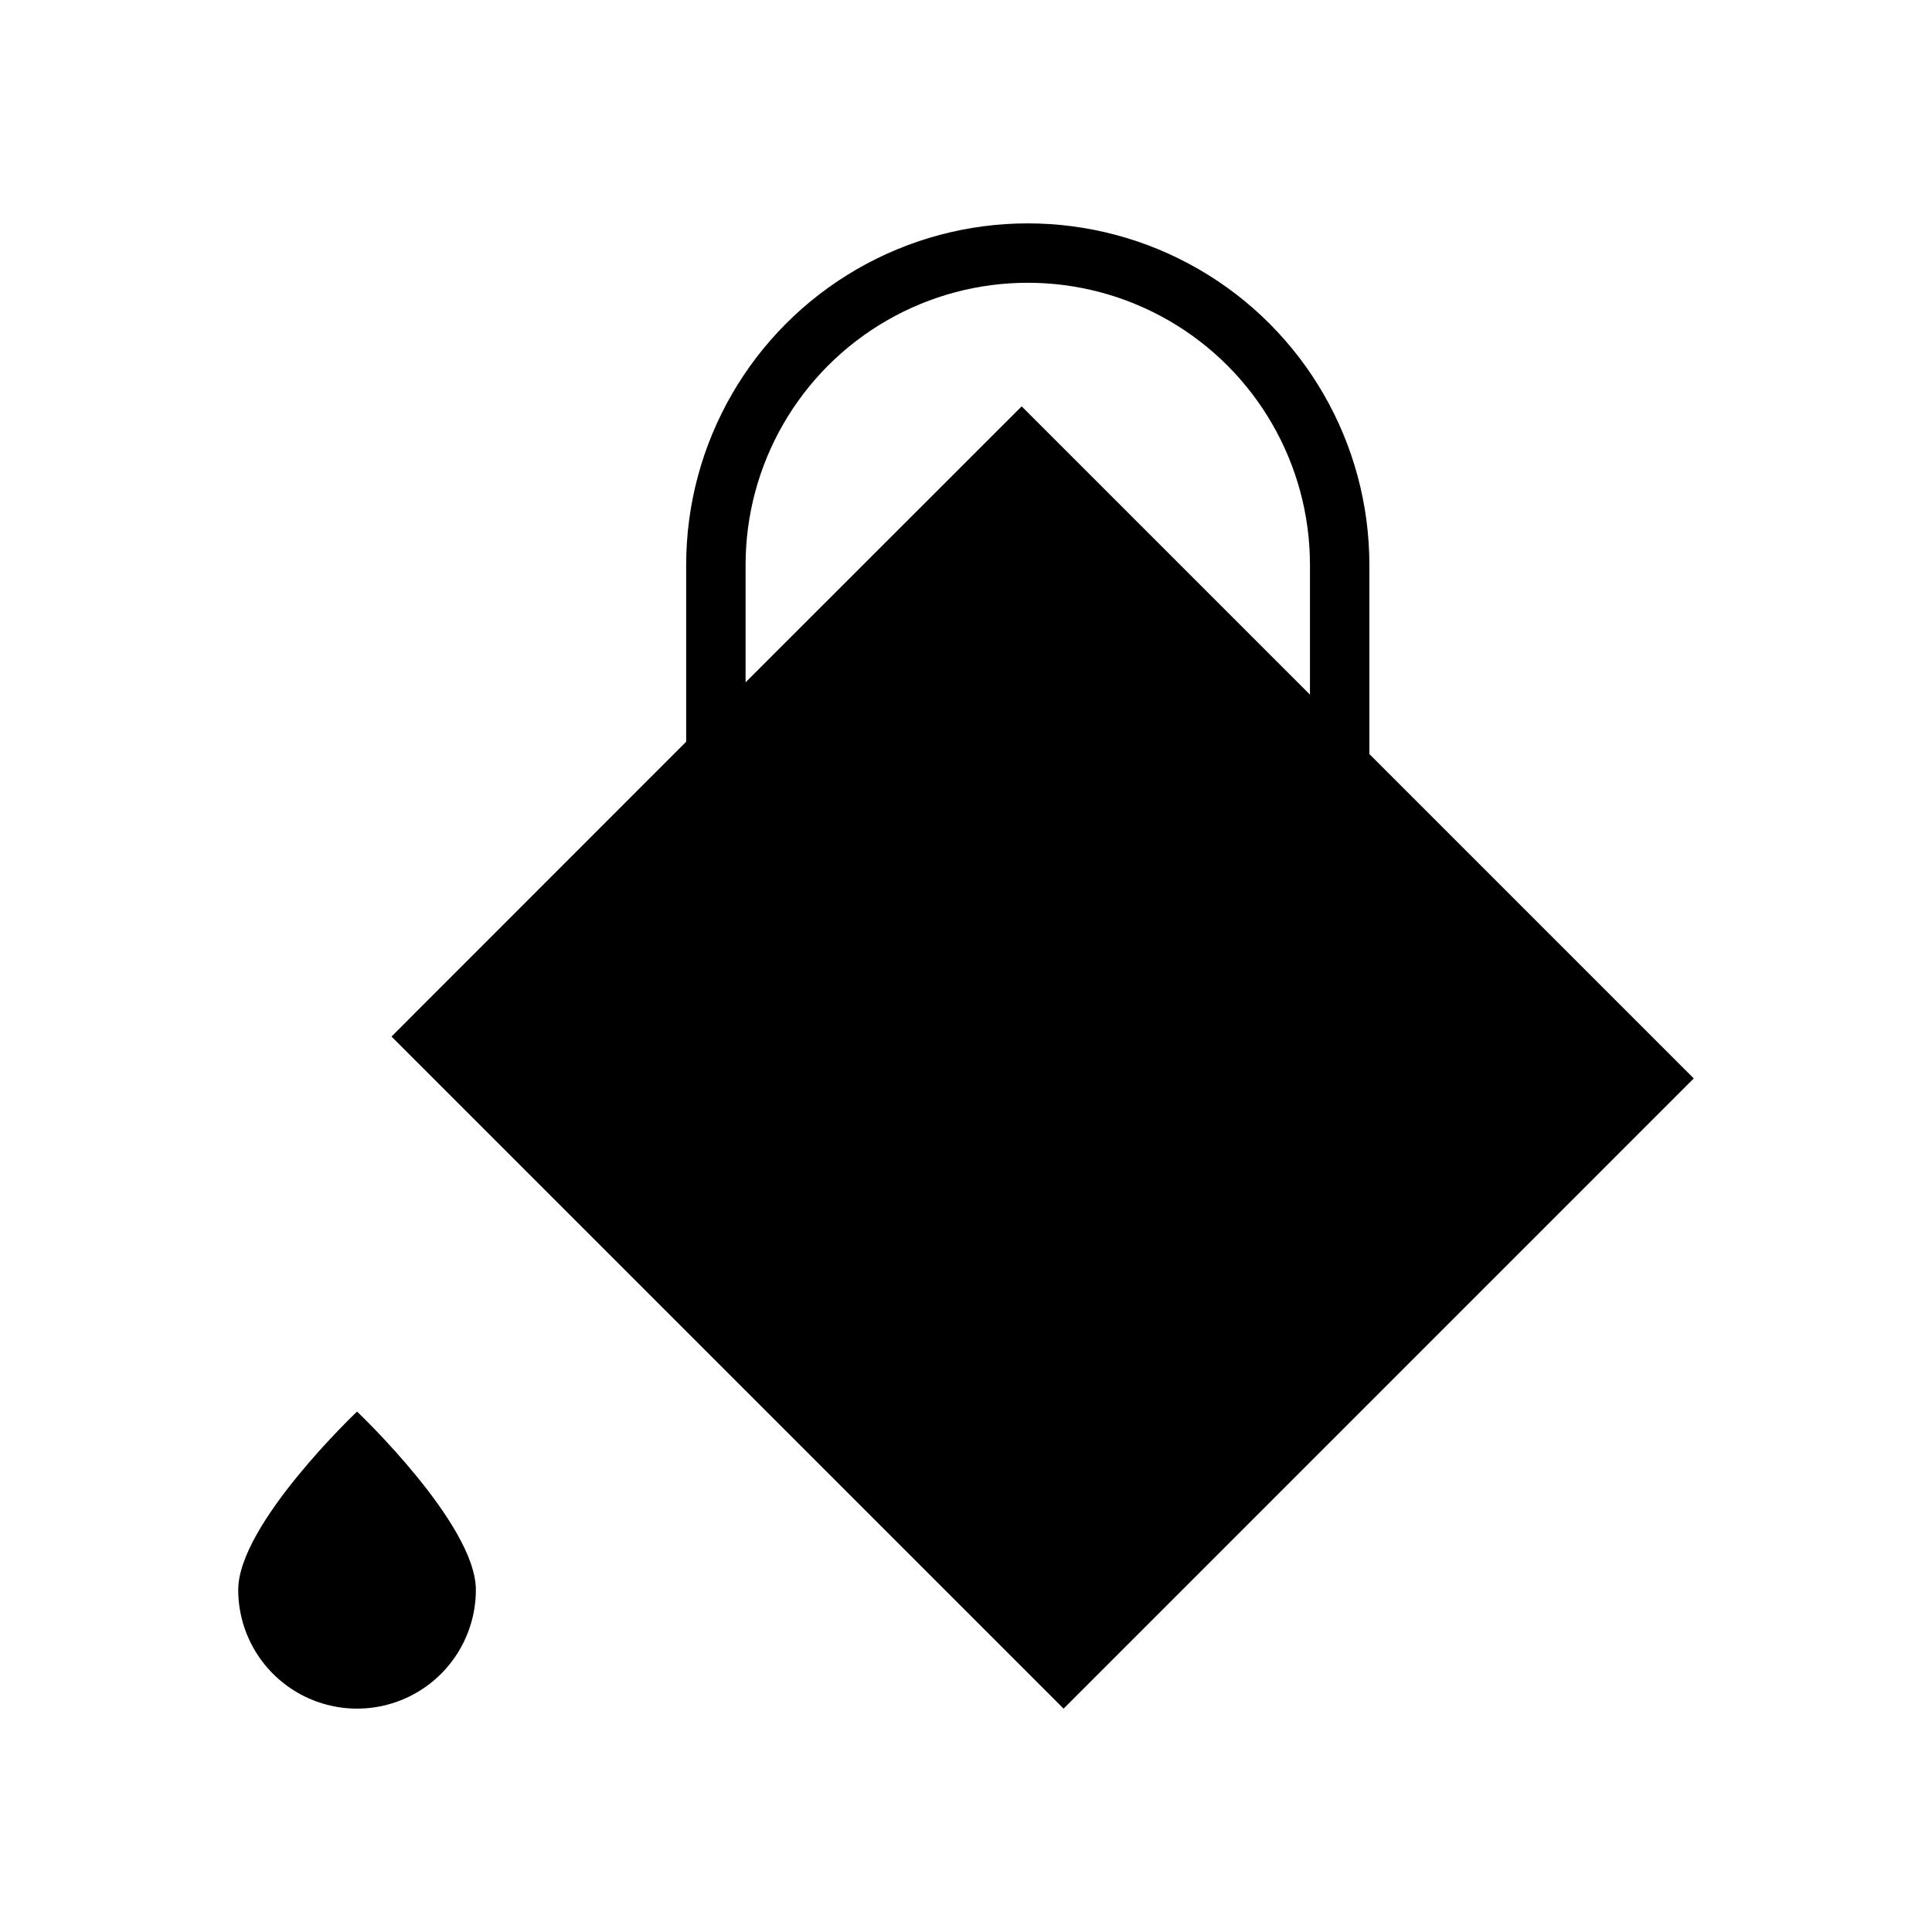 <?xml version="1.0" encoding="UTF-8"?>
<!-- Uploaded to: SVG Repo, www.svgrepo.com, Generator: SVG Repo Mixer Tools -->
<svg fill="#000000" width="800px" height="800px" version="1.1" viewBox="144 144 512 512" xmlns="http://www.w3.org/2000/svg">
 <g>
  <path d="m506.9 343.83v-50.105c0-32.344-17.258-62.23-45.266-78.398-28.012-16.172-62.52-16.172-90.527 0-28.012 16.168-45.266 46.055-45.266 78.398v46.84l-78.09 78.129 178.11 178.11 167-167.01zm-92.145-92.141-73.168 73.129v-31.094c0-26.719 14.254-51.406 37.391-64.766 23.137-13.359 51.645-13.359 74.785 0 23.137 13.359 37.391 38.047 37.391 64.766v34.363z"/>
  <path d="m238.62 518.08s-31.488 29.836-31.488 47.23v0.004c0 11.25 6.004 21.645 15.746 27.27 9.742 5.625 21.746 5.625 31.488 0 9.742-5.625 15.742-16.02 15.742-27.27 0-17.398-31.488-47.234-31.488-47.234z"/>
 </g>
</svg>